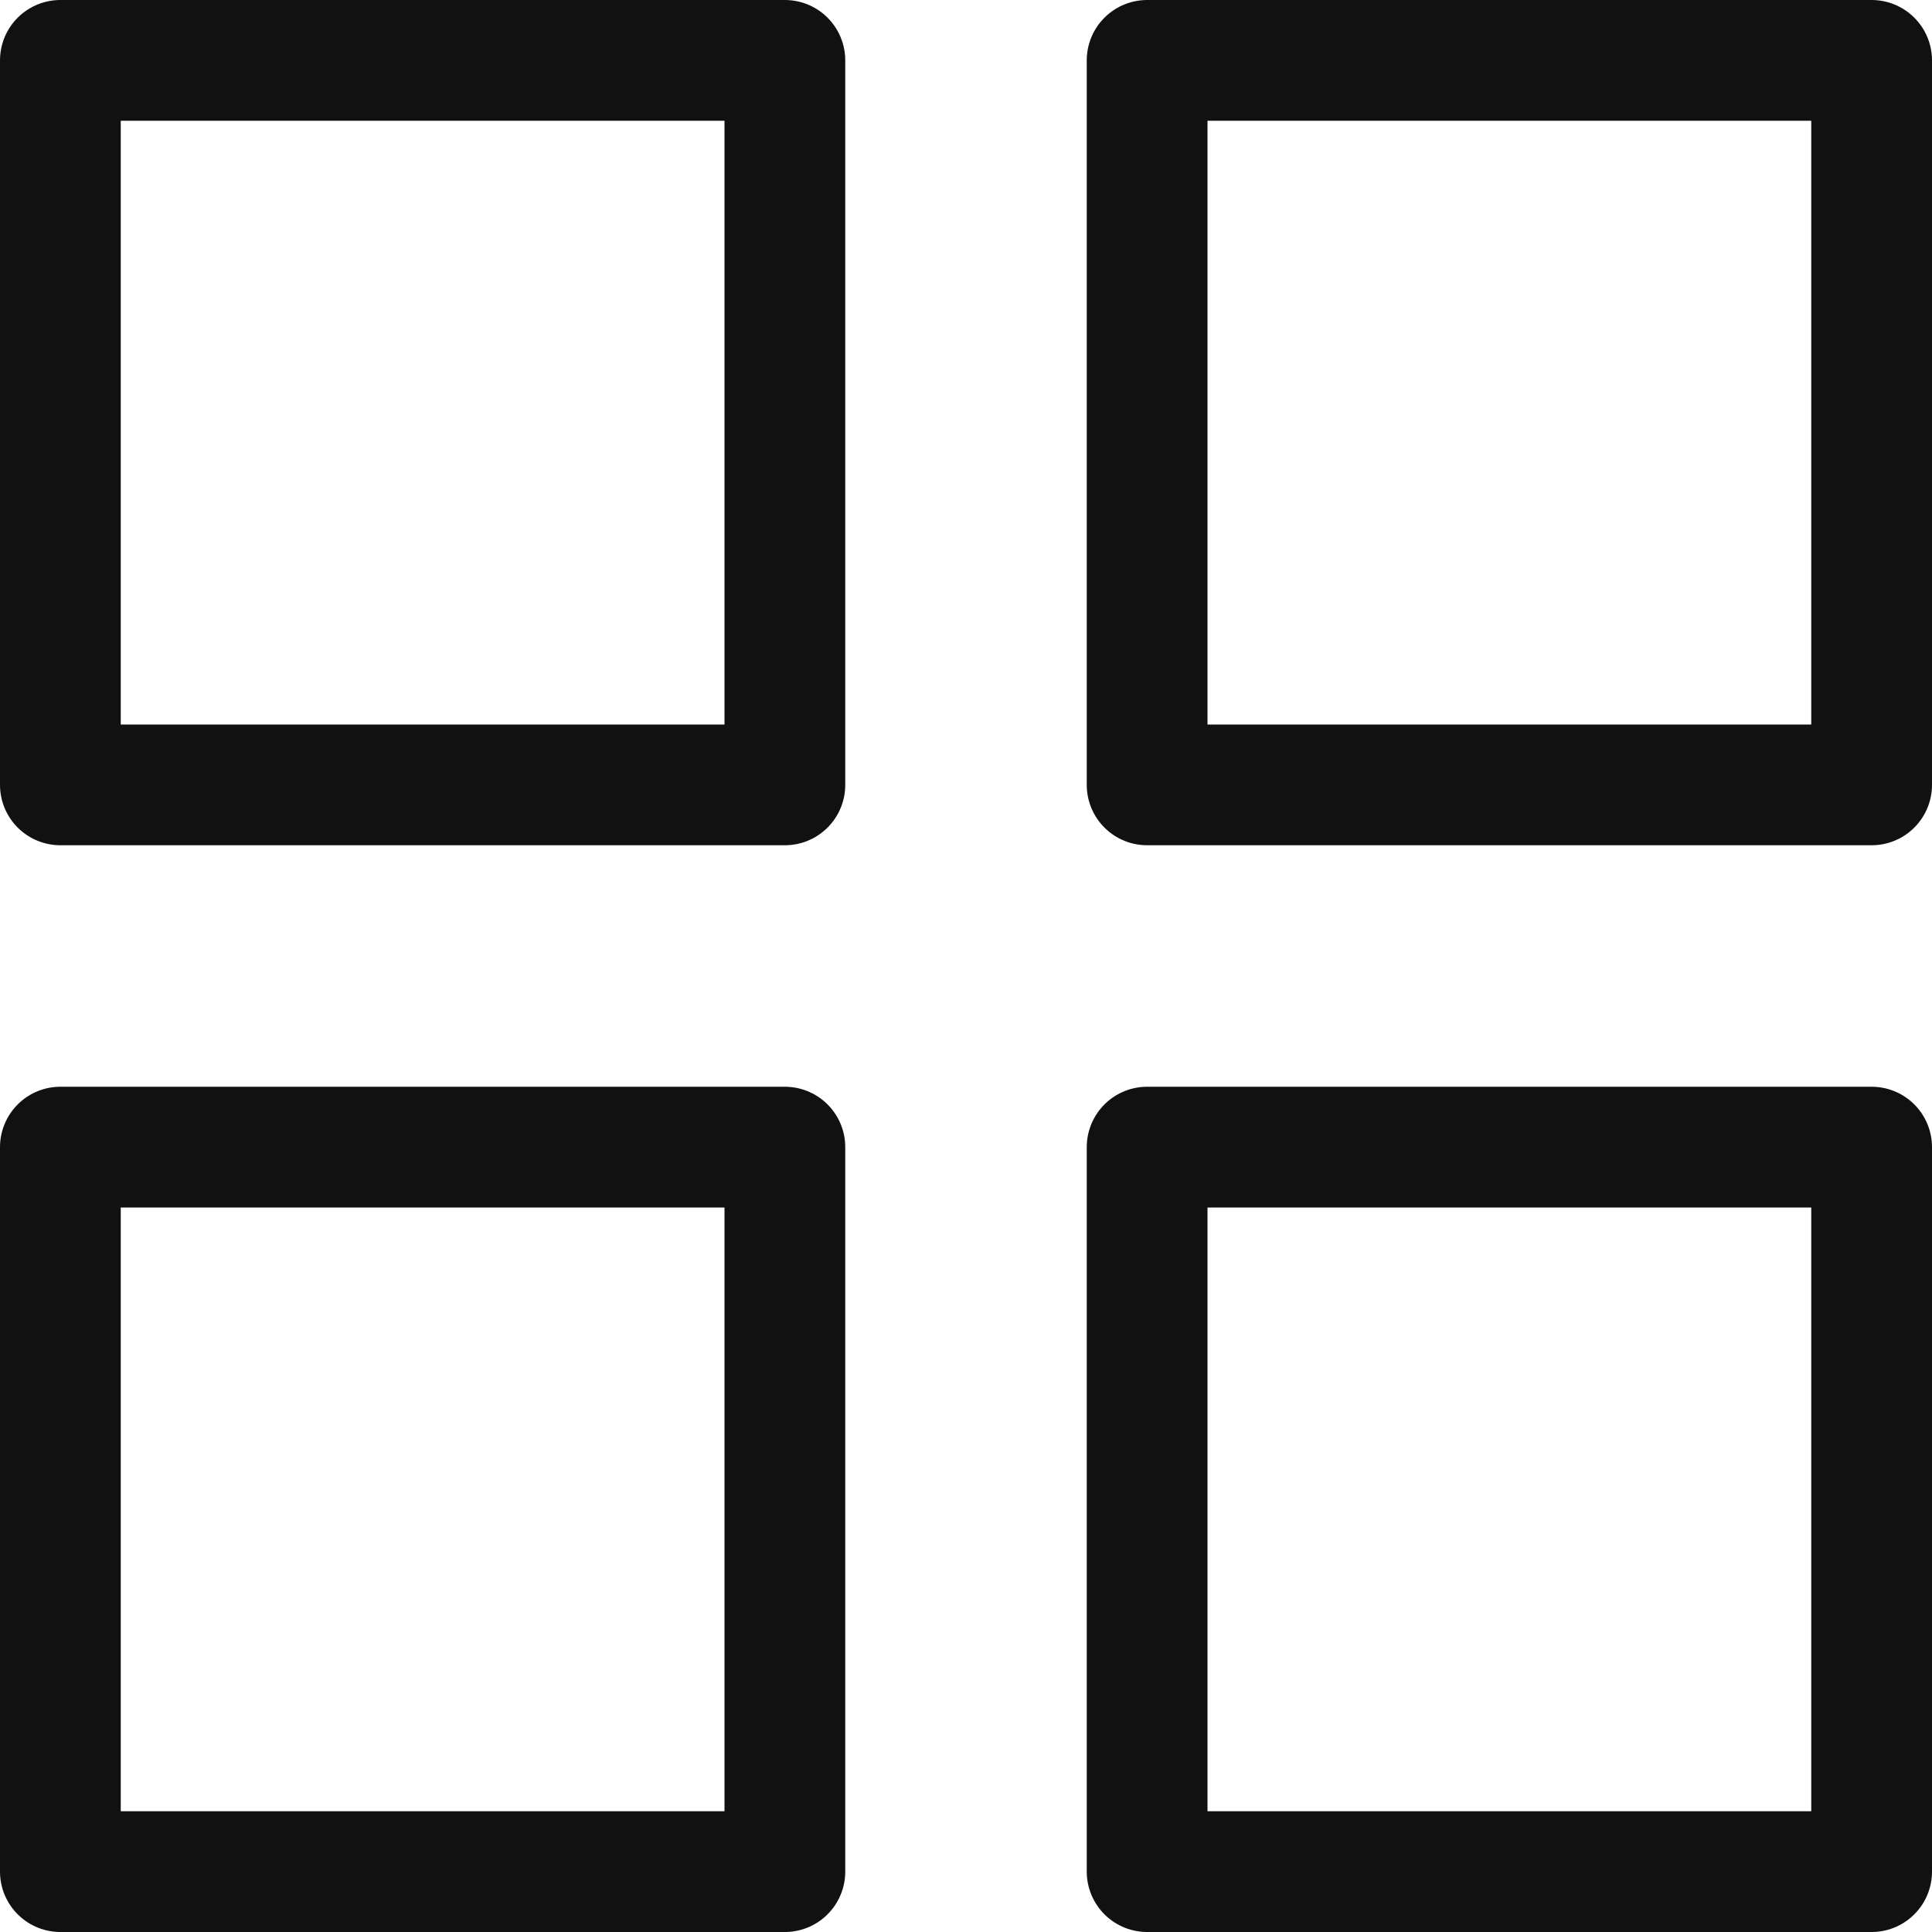 <svg xmlns="http://www.w3.org/2000/svg" width="16" height="16" viewBox="0 0 16 16">
  <g id="grid-45" transform="translate(0.5 0.5)">
    <path id="Rectangle-path" d="M0,6V0H6V6Z" fill="none" stroke="#111" stroke-linecap="round" stroke-linejoin="round" stroke-width="1"/>
    <path id="Rectangle-path-2" data-name="Rectangle-path" d="M0,6V0H6V6Z" transform="translate(9)" fill="none" stroke="#111" stroke-linecap="round" stroke-linejoin="round" stroke-width="1"/>
    <path id="Rectangle-path-3" data-name="Rectangle-path" d="M0,6V0H6V6Z" transform="translate(0 9)" fill="none" stroke="#111" stroke-linecap="round" stroke-linejoin="round" stroke-width="1"/>
    <path id="Rectangle-path-4" data-name="Rectangle-path" d="M0,6V0H6V6Z" transform="translate(9 9)" fill="none" stroke="#111" stroke-linecap="round" stroke-linejoin="round" stroke-width="1"/>
  </g>
</svg>
